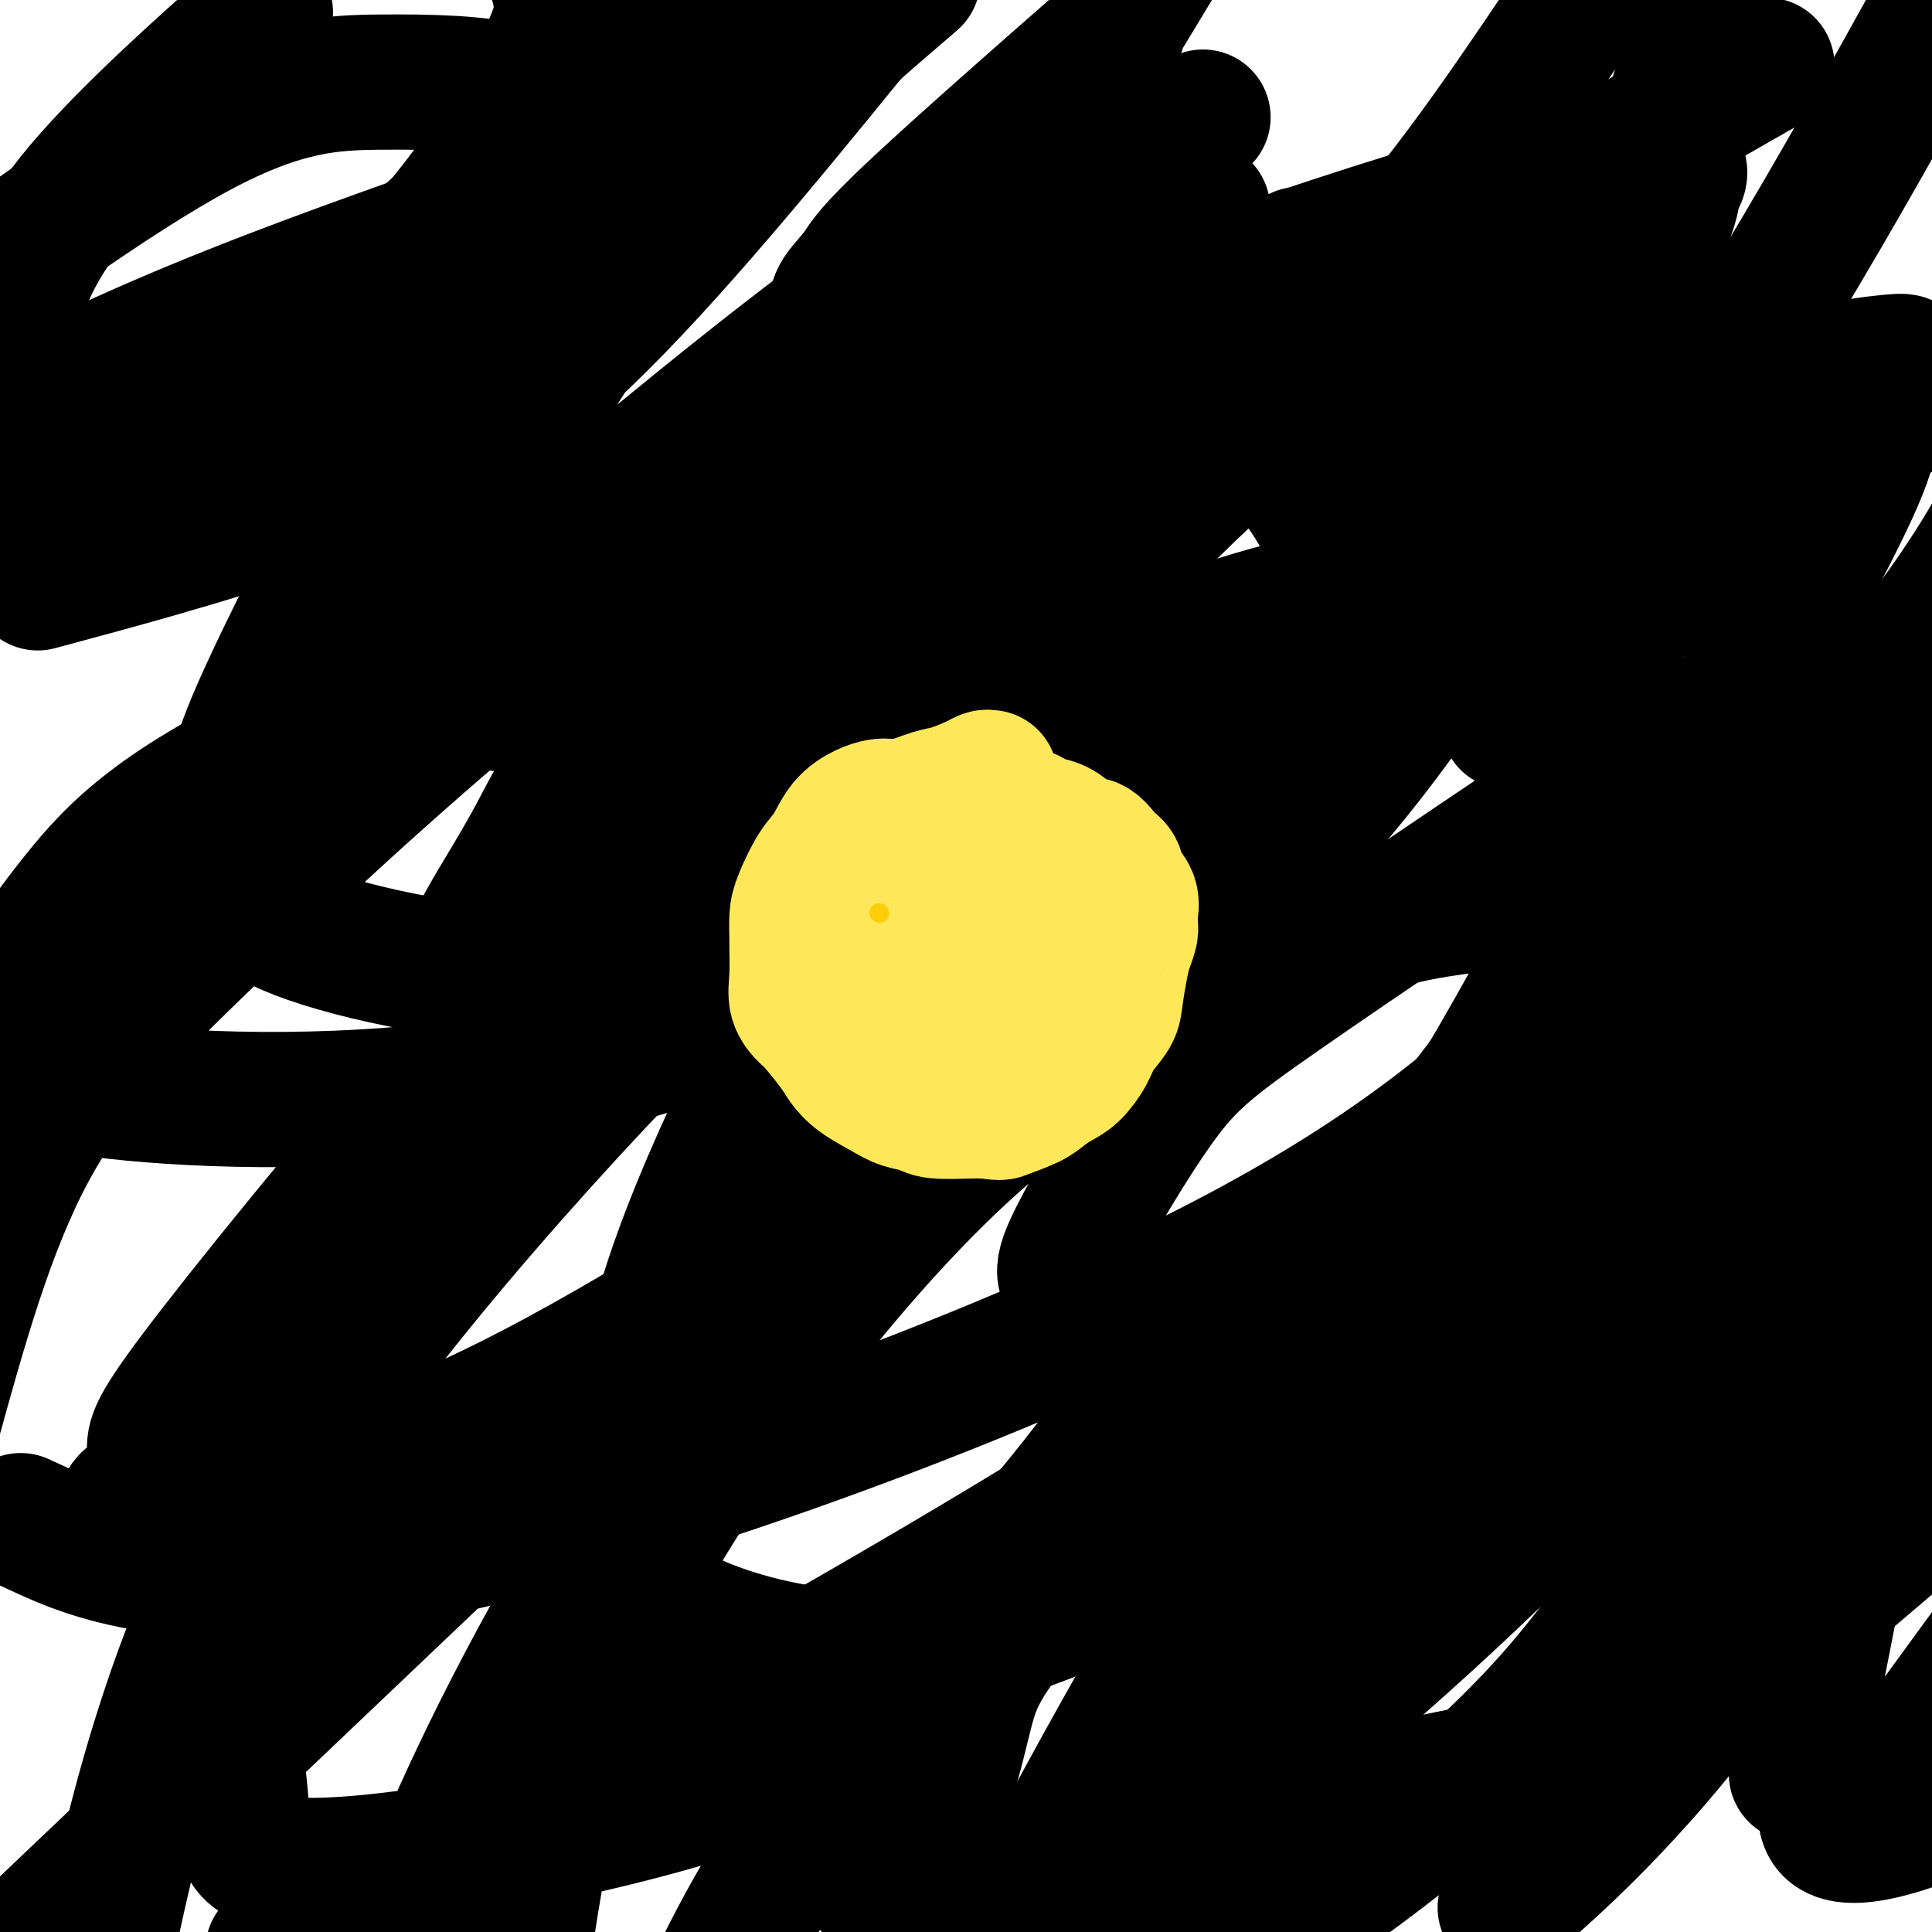 <svg viewBox='0 0 400 400' version='1.1' xmlns='http://www.w3.org/2000/svg' xmlns:xlink='http://www.w3.org/1999/xlink'><g fill='none' stroke='#000000' stroke-width='28' stroke-linecap='round' stroke-linejoin='round'><path d='M284,141c0.216,0.484 0.431,0.969 0,-1c-0.431,-1.969 -1.509,-6.390 -3,-12c-1.491,-5.610 -3.395,-12.408 -6,-18c-2.605,-5.592 -5.912,-9.978 -9,-14c-3.088,-4.022 -5.959,-7.681 -12,-10c-6.041,-2.319 -15.253,-3.299 -27,-2c-11.747,1.299 -26.029,4.875 -55,17c-28.971,12.125 -72.631,32.798 -99,46c-26.369,13.202 -35.447,18.934 -42,24c-6.553,5.066 -10.582,9.468 -15,15c-4.418,5.532 -9.226,12.196 -12,17c-2.774,4.804 -3.514,7.750 -4,10c-0.486,2.250 -0.717,3.805 1,6c1.717,2.195 5.383,5.030 23,7c17.617,1.970 49.186,3.075 80,-2c30.814,-5.075 60.872,-16.331 94,-35c33.128,-18.669 69.326,-44.752 90,-61c20.674,-16.248 25.823,-22.661 33,-35c7.177,-12.339 16.381,-30.604 21,-41c4.619,-10.396 4.651,-12.922 4,-13c-0.651,-0.078 -1.986,2.291 0,0c1.986,-2.291 7.291,-9.241 -20,-3c-27.291,6.241 -87.180,25.675 -130,45c-42.820,19.325 -68.570,38.541 -92,58c-23.430,19.459 -44.539,39.162 -61,55c-16.461,15.838 -28.275,27.811 -37,44c-8.725,16.189 -14.363,36.595 -20,57'/><path d='M9,317c-4.088,-1.876 -8.175,-3.753 0,0c8.175,3.753 28.613,13.135 74,5c45.387,-8.135 115.722,-33.789 161,-56c45.278,-22.211 65.498,-40.980 88,-63c22.502,-22.020 47.286,-47.291 63,-67c15.714,-19.709 22.357,-33.854 29,-48'/><path d='M290,132c23.833,-22.667 47.667,-45.333 0,0c-47.667,45.333 -166.833,158.667 -286,272'/><path d='M77,393c-17.778,9.378 -35.556,18.756 0,0c35.556,-18.756 124.444,-65.644 189,-110c64.556,-44.356 104.778,-86.178 145,-128'/><path d='M306,229c8.313,-9.044 16.625,-18.088 0,0c-16.625,18.088 -58.189,63.308 -80,88c-21.811,24.692 -23.870,28.854 -26,37c-2.130,8.146 -4.330,20.274 -11,28c-6.670,7.726 -17.808,11.050 5,7c22.808,-4.050 79.564,-15.475 107,-21c27.436,-5.525 25.553,-5.150 51,-23c25.447,-17.850 78.223,-53.925 131,-90'/><path d='M382,366c0.542,-0.756 1.083,-1.512 0,0c-1.083,1.512 -3.792,5.292 -4,9c-0.208,3.708 2.083,7.345 16,3c13.917,-4.345 39.458,-16.673 65,-29'/><path d='M395,316c5.469,-4.660 10.938,-9.320 0,0c-10.938,9.320 -38.284,32.619 -52,44c-13.716,11.381 -13.802,10.842 -14,11c-0.198,0.158 -0.507,1.011 -2,2c-1.493,0.989 -4.171,2.112 5,-12c9.171,-14.112 30.192,-43.461 58,-92c27.808,-48.539 62.404,-116.270 97,-184'/><path d='M395,84c5.517,-3.984 11.035,-7.968 0,0c-11.035,7.968 -38.622,27.889 -55,41c-16.378,13.111 -21.548,19.414 -24,22c-2.452,2.586 -2.188,1.455 -3,2c-0.813,0.545 -2.702,2.765 6,-11c8.702,-13.765 27.997,-43.514 43,-68c15.003,-24.486 25.715,-43.710 32,-55c6.285,-11.290 8.142,-14.645 10,-18'/><path d='M358,18c6.783,-3.872 13.567,-7.745 0,0c-13.567,7.745 -47.483,27.107 -92,61c-44.517,33.893 -99.635,82.317 -129,108c-29.365,25.683 -32.978,28.625 -37,32c-4.022,3.375 -8.454,7.183 -10,8c-1.546,0.817 -0.205,-1.357 -2,1c-1.795,2.357 -6.725,9.243 -1,1c5.725,-8.243 22.106,-31.616 31,-45c8.894,-13.384 10.301,-16.777 24,-37c13.699,-20.223 39.689,-57.274 53,-77c13.311,-19.726 13.943,-22.127 15,-24c1.057,-1.873 2.539,-3.217 3,-4c0.461,-0.783 -0.098,-1.004 0,-1c0.098,0.004 0.853,0.232 -1,1c-1.853,0.768 -6.314,2.076 -16,8c-9.686,5.924 -24.598,16.465 -50,37c-25.402,20.535 -61.295,51.062 -80,66c-18.705,14.938 -20.221,14.285 -22,15c-1.779,0.715 -3.819,2.798 -5,4c-1.181,1.202 -1.501,1.522 -2,2c-0.499,0.478 -1.177,1.113 2,-3c3.177,-4.113 10.209,-12.973 30,-38c19.791,-25.027 52.343,-66.219 70,-89c17.657,-22.781 20.420,-27.149 22,-30c1.580,-2.851 1.977,-4.184 2,-5c0.023,-0.816 -0.328,-1.117 1,-2c1.328,-0.883 4.337,-2.350 -1,0c-5.337,2.350 -19.018,8.516 -30,15c-10.982,6.484 -19.264,13.284 -25,17c-5.736,3.716 -8.924,4.347 -11,5c-2.076,0.653 -3.038,1.326 -4,2'/><path d='M93,46c-6.222,3.733 -1.778,1.067 0,0c1.778,-1.067 0.889,-0.533 0,0'/><path d='M120,37c1.458,0.000 2.917,0.000 -2,2c-4.917,2.000 -16.208,6.000 -33,12c-16.792,6.000 -39.083,14.000 -61,24c-21.917,10.000 -43.458,22.000 -65,34'/><path d='M31,100c-4.905,3.683 -9.810,7.367 0,0c9.810,-7.367 34.336,-25.783 51,-43c16.664,-17.217 25.467,-33.233 29,-40c3.533,-6.767 1.797,-4.283 2,-5c0.203,-0.717 2.344,-4.633 3,-8c0.656,-3.367 -0.172,-6.183 -1,-9'/><path d='M51,6c3.423,-3.018 6.845,-6.036 0,0c-6.845,6.036 -23.958,21.125 -34,33c-10.042,11.875 -13.012,20.536 -15,28c-1.988,7.464 -2.994,13.732 -4,20'/><path d='M0,99c-1.576,-0.462 -3.152,-0.923 0,0c3.152,0.923 11.032,3.231 17,6c5.968,2.769 10.022,5.998 23,1c12.978,-4.998 34.879,-18.225 48,-28c13.121,-9.775 17.464,-16.098 21,-23c3.536,-6.902 6.267,-14.383 8,-19c1.733,-4.617 2.467,-6.370 1,-9c-1.467,-2.630 -5.135,-6.138 -12,-8c-6.865,-1.862 -16.925,-2.078 -27,-2c-10.075,0.078 -20.164,0.451 -38,10c-17.836,9.549 -43.418,28.275 -69,47'/><path d='M14,119c-5.375,1.446 -10.750,2.893 0,0c10.750,-2.893 37.625,-10.125 58,-18c20.375,-7.875 34.250,-16.393 52,-34c17.750,-17.607 39.375,-44.304 61,-71'/><path d='M145,2c3.282,-3.607 6.564,-7.213 0,0c-6.564,7.213 -22.975,25.247 -41,53c-18.025,27.753 -37.663,65.225 -47,85c-9.337,19.775 -8.373,21.852 -7,26c1.373,4.148 3.157,10.368 3,15c-0.157,4.632 -2.253,7.675 9,12c11.253,4.325 35.854,9.930 58,9c22.146,-0.930 41.836,-8.397 62,-18c20.164,-9.603 40.803,-21.343 56,-31c15.197,-9.657 24.953,-17.233 37,-32c12.047,-14.767 26.384,-36.726 32,-47c5.616,-10.274 2.509,-8.863 3,-9c0.491,-0.137 4.579,-1.823 0,-4c-4.579,-2.177 -17.824,-4.846 -35,0c-17.176,4.846 -38.283,17.208 -59,34c-20.717,16.792 -41.046,38.014 -63,63c-21.954,24.986 -45.534,53.735 -65,87c-19.466,33.265 -34.818,71.047 -41,89c-6.182,17.953 -3.194,16.079 -1,20c2.194,3.921 3.593,13.638 4,21c0.407,7.362 -0.179,12.367 21,11c21.179,-1.367 64.124,-9.108 93,-21c28.876,-11.892 43.682,-27.934 67,-53c23.318,-25.066 55.148,-59.154 83,-97c27.852,-37.846 51.727,-79.448 63,-101c11.273,-21.552 9.944,-23.053 10,-26c0.056,-2.947 1.495,-7.338 4,-10c2.505,-2.662 6.074,-3.595 0,-3c-6.074,0.595 -21.793,2.716 -40,11c-18.207,8.284 -38.902,22.730 -62,41c-23.098,18.270 -48.599,40.363 -75,71c-26.401,30.637 -53.700,69.819 -81,109'/><path d='M133,307c-21.844,33.889 -35.956,64.111 -42,79c-6.044,14.889 -4.022,14.444 -2,14'/><path d='M222,397c-5.506,4.356 -11.011,8.711 0,0c11.011,-8.711 38.539,-30.490 64,-53c25.461,-22.510 48.855,-45.753 68,-72c19.145,-26.247 34.041,-55.499 41,-69c6.959,-13.501 5.979,-11.250 5,-9'/><path d='M384,190c12.611,-7.435 25.222,-14.871 0,0c-25.222,14.871 -88.276,52.048 -118,72c-29.724,19.952 -26.118,22.679 -40,41c-13.882,18.321 -45.252,52.234 -65,84c-19.748,31.766 -27.874,61.383 -36,91'/><path d='M315,392c-2.911,2.556 -5.822,5.111 0,0c5.822,-5.111 20.378,-17.889 36,-38c15.622,-20.111 32.311,-47.556 49,-75'/><path d='M386,206c3.411,-2.137 6.821,-4.274 0,0c-6.821,4.274 -23.875,14.957 -40,26c-16.125,11.043 -31.322,22.444 -47,45c-15.678,22.556 -31.836,56.265 -40,76c-8.164,19.735 -8.332,25.496 -8,33c0.332,7.504 1.166,16.752 2,26'/><path d='M396,363c-5.167,7.083 -10.333,14.167 0,0c10.333,-14.167 36.167,-49.583 62,-85'/><path d='M315,172c5.035,-3.389 10.069,-6.778 0,0c-10.069,6.778 -35.242,23.725 -50,34c-14.758,10.275 -19.102,13.880 -25,22c-5.898,8.120 -13.351,20.755 -17,28c-3.649,7.245 -3.494,9.099 1,11c4.494,1.901 13.328,3.850 26,2c12.672,-1.850 29.181,-7.498 50,-19c20.819,-11.502 45.948,-28.858 70,-57c24.052,-28.142 47.026,-67.071 70,-106'/><path d='M245,51c3.473,-6.673 6.947,-13.346 0,0c-6.947,13.346 -24.313,46.710 -32,63c-7.687,16.290 -5.694,15.506 -6,21c-0.306,5.494 -2.912,17.265 0,22c2.912,4.735 11.343,2.435 14,4c2.657,1.565 -0.459,6.997 12,-1c12.459,-7.997 40.494,-29.422 61,-51c20.506,-21.578 33.482,-43.310 42,-61c8.518,-17.690 12.576,-31.340 15,-41c2.424,-9.660 3.212,-15.330 4,-21'/><path d='M238,35c9.595,-9.321 19.190,-18.643 0,0c-19.190,18.643 -67.165,65.249 -93,93c-25.835,27.751 -29.529,36.647 -34,45c-4.471,8.353 -9.719,16.164 -12,21c-2.281,4.836 -1.595,6.697 -2,8c-0.405,1.303 -1.901,2.048 5,0c6.901,-2.048 22.200,-6.889 52,-28c29.800,-21.111 74.100,-58.491 104,-88c29.900,-29.509 45.400,-51.145 57,-68c11.600,-16.855 19.300,-28.927 27,-41'/><path d='M227,10c3.857,-3.378 7.714,-6.755 0,0c-7.714,6.755 -26.998,23.644 -37,33c-10.002,9.356 -10.720,11.180 -12,13c-1.280,1.820 -3.120,3.636 -4,5c-0.880,1.364 -0.799,2.277 -1,3c-0.201,0.723 -0.683,1.256 2,0c2.683,-1.256 8.530,-4.300 14,-7c5.470,-2.700 10.563,-5.057 19,-16c8.437,-10.943 20.219,-30.471 32,-50'/><path d='M184,0c4.324,-3.716 8.647,-7.431 0,0c-8.647,7.431 -30.266,26.010 -48,48c-17.734,21.990 -31.584,47.391 -39,61c-7.416,13.609 -8.398,15.424 -9,18c-0.602,2.576 -0.825,5.911 -1,9c-0.175,3.089 -0.304,5.932 7,8c7.304,2.068 22.040,3.361 39,1c16.960,-2.361 36.143,-8.374 53,-16c16.857,-7.626 31.390,-16.864 45,-30c13.610,-13.136 26.299,-30.171 32,-38c5.701,-7.829 4.414,-6.452 4,-6c-0.414,0.452 0.045,-0.019 1,-1c0.955,-0.981 2.407,-2.470 -1,0c-3.407,2.470 -11.674,8.898 -28,23c-16.326,14.102 -40.712,35.877 -64,58c-23.288,22.123 -45.477,44.594 -69,71c-23.523,26.406 -48.378,56.745 -61,73c-12.622,16.255 -13.009,18.424 -13,21c0.009,2.576 0.416,5.560 -2,8c-2.416,2.440 -7.653,4.337 1,4c8.653,-0.337 31.195,-2.909 58,-14c26.805,-11.091 57.871,-30.703 84,-48c26.129,-17.297 47.320,-32.281 66,-48c18.680,-15.719 34.849,-32.175 50,-53c15.151,-20.825 29.283,-46.020 35,-59c5.717,-12.980 3.020,-13.744 3,-15c-0.020,-1.256 2.638,-3.002 0,-5c-2.638,-1.998 -10.573,-4.247 -19,-4c-8.427,0.247 -17.346,2.990 -29,10c-11.654,7.010 -26.044,18.289 -42,35c-15.956,16.711 -33.478,38.856 -51,61'/><path d='M186,172c-17.582,26.777 -36.036,63.221 -45,88c-8.964,24.779 -8.438,37.893 -8,47c0.438,9.107 0.787,14.209 1,18c0.213,3.791 0.289,6.273 8,10c7.711,3.727 23.055,8.698 39,8c15.945,-0.698 32.489,-7.065 44,-12c11.511,-4.935 17.989,-8.439 36,-34c18.011,-25.561 47.554,-73.181 62,-101c14.446,-27.819 13.796,-35.838 13,-44c-0.796,-8.162 -1.736,-16.467 -1,-20c0.736,-3.533 3.148,-2.295 -3,-4c-6.148,-1.705 -20.857,-6.355 -38,-6c-17.143,0.355 -36.721,5.714 -57,14c-20.279,8.286 -41.260,19.499 -71,46c-29.740,26.501 -68.238,68.289 -92,100c-23.762,31.711 -32.789,53.346 -39,72c-6.211,18.654 -9.605,34.327 -13,50'/><path d='M254,352c-9.874,11.796 -19.747,23.592 0,0c19.747,-23.592 69.116,-82.572 91,-110c21.884,-27.428 16.285,-23.305 14,-27c-2.285,-3.695 -1.255,-15.209 3,-22c4.255,-6.791 11.734,-8.858 -2,-9c-13.734,-0.142 -48.682,1.640 -66,5c-17.318,3.360 -17.005,8.298 -28,13c-10.995,4.702 -33.298,9.168 -58,29c-24.702,19.832 -51.804,55.032 -68,81c-16.196,25.968 -21.484,42.705 -25,57c-3.516,14.295 -5.258,26.147 -7,38'/><path d='M275,392c-4.272,3.075 -8.545,6.150 0,0c8.545,-6.150 29.906,-21.524 47,-41c17.094,-19.476 29.919,-43.055 36,-57c6.081,-13.945 5.417,-18.258 6,-21c0.583,-2.742 2.413,-3.914 0,-6c-2.413,-2.086 -9.070,-5.085 -22,-2c-12.930,3.085 -32.135,12.254 -47,20c-14.865,7.746 -25.390,14.070 -42,39c-16.610,24.930 -39.305,68.465 -62,112'/><path d='M374,357c-1.787,8.922 -3.574,17.845 0,0c3.574,-17.845 12.508,-62.456 15,-83c2.492,-20.544 -1.459,-17.020 -2,-18c-0.541,-0.980 2.329,-6.465 -3,-6c-5.329,0.465 -18.856,6.878 -24,9c-5.144,2.122 -1.904,-0.048 -4,7c-2.096,7.048 -9.529,23.314 -13,32c-3.471,8.686 -2.982,9.792 -1,11c1.982,1.208 5.457,2.518 7,3c1.543,0.482 1.155,0.138 1,0c-0.155,-0.138 -0.078,-0.069 0,0'/></g>
<g fill='none' stroke='#FEE859' stroke-width='28' stroke-linecap='round' stroke-linejoin='round'><path d='M205,161c-0.327,-0.056 -0.654,-0.113 -1,0c-0.346,0.113 -0.712,0.394 -2,1c-1.288,0.606 -3.499,1.535 -5,2c-1.501,0.465 -2.291,0.466 -4,1c-1.709,0.534 -4.337,1.600 -6,2c-1.663,0.400 -2.360,0.134 -3,0c-0.640,-0.134 -1.224,-0.135 -2,0c-0.776,0.135 -1.745,0.406 -3,1c-1.255,0.594 -2.795,1.512 -4,3c-1.205,1.488 -2.074,3.548 -3,5c-0.926,1.452 -1.908,2.297 -3,4c-1.092,1.703 -2.292,4.264 -3,6c-0.708,1.736 -0.923,2.645 -1,4c-0.077,1.355 -0.014,3.154 0,4c0.014,0.846 -0.021,0.737 0,2c0.021,1.263 0.096,3.896 0,6c-0.096,2.104 -0.364,3.679 0,5c0.364,1.321 1.358,2.387 2,3c0.642,0.613 0.930,0.773 2,2c1.070,1.227 2.921,3.523 4,5c1.079,1.477 1.385,2.136 2,3c0.615,0.864 1.539,1.934 3,3c1.461,1.066 3.459,2.128 5,3c1.541,0.872 2.626,1.554 4,2c1.374,0.446 3.038,0.656 4,1c0.962,0.344 1.220,0.823 3,1c1.780,0.177 5.080,0.050 7,0c1.920,-0.050 2.460,-0.025 3,0'/><path d='M204,230c3.271,0.406 2.948,0.420 4,0c1.052,-0.420 3.479,-1.273 5,-2c1.521,-0.727 2.135,-1.327 3,-2c0.865,-0.673 1.979,-1.418 3,-2c1.021,-0.582 1.947,-0.999 3,-2c1.053,-1.001 2.233,-2.585 3,-4c0.767,-1.415 1.122,-2.661 2,-4c0.878,-1.339 2.277,-2.771 3,-4c0.723,-1.229 0.768,-2.254 1,-4c0.232,-1.746 0.651,-4.213 1,-6c0.349,-1.787 0.629,-2.893 1,-4c0.371,-1.107 0.833,-2.215 1,-3c0.167,-0.785 0.038,-1.249 0,-2c-0.038,-0.751 0.016,-1.791 0,-2c-0.016,-0.209 -0.100,0.413 0,0c0.100,-0.413 0.386,-1.859 0,-3c-0.386,-1.141 -1.444,-1.975 -2,-3c-0.556,-1.025 -0.610,-2.242 -1,-3c-0.390,-0.758 -1.117,-1.057 -2,-2c-0.883,-0.943 -1.922,-2.528 -3,-3c-1.078,-0.472 -2.196,0.171 -3,0c-0.804,-0.171 -1.294,-1.155 -2,-2c-0.706,-0.845 -1.628,-1.551 -3,-2c-1.372,-0.449 -3.196,-0.642 -4,-1c-0.804,-0.358 -0.589,-0.880 -1,-1c-0.411,-0.120 -1.447,0.164 -2,0c-0.553,-0.164 -0.622,-0.776 -1,-1c-0.378,-0.224 -1.063,-0.060 -2,0c-0.937,0.060 -2.125,0.017 -3,0c-0.875,-0.017 -1.438,-0.009 -2,0'/><path d='M203,168c-4.856,-0.693 -5.495,1.074 -6,2c-0.505,0.926 -0.877,1.009 -2,1c-1.123,-0.009 -2.999,-0.112 -4,0c-1.001,0.112 -1.129,0.440 -2,1c-0.871,0.560 -2.484,1.354 -3,2c-0.516,0.646 0.066,1.146 0,1c-0.066,-0.146 -0.782,-0.938 -2,0c-1.218,0.938 -2.940,3.606 -4,5c-1.060,1.394 -1.459,1.516 -2,2c-0.541,0.484 -1.225,1.332 -2,3c-0.775,1.668 -1.642,4.156 -2,6c-0.358,1.844 -0.207,3.044 0,4c0.207,0.956 0.469,1.670 1,2c0.531,0.330 1.331,0.277 2,1c0.669,0.723 1.209,2.221 2,3c0.791,0.779 1.835,0.840 3,1c1.165,0.160 2.450,0.420 4,1c1.550,0.580 3.364,1.480 5,2c1.636,0.520 3.093,0.661 4,1c0.907,0.339 1.263,0.877 2,1c0.737,0.123 1.856,-0.167 3,0c1.144,0.167 2.315,0.792 3,1c0.685,0.208 0.885,-0.001 1,0c0.115,0.001 0.146,0.213 1,0c0.854,-0.213 2.531,-0.851 3,-1c0.469,-0.149 -0.269,0.192 0,-1c0.269,-1.192 1.546,-3.917 2,-6c0.454,-2.083 0.084,-3.522 0,-5c-0.084,-1.478 0.119,-2.994 0,-4c-0.119,-1.006 -0.559,-1.503 -1,-2'/><path d='M209,189c0.019,-3.419 -0.432,-2.968 -1,-3c-0.568,-0.032 -1.251,-0.547 -2,-1c-0.749,-0.453 -1.562,-0.844 -2,-1c-0.438,-0.156 -0.499,-0.079 -1,0c-0.501,0.079 -1.442,0.158 -2,0c-0.558,-0.158 -0.734,-0.555 -1,0c-0.266,0.555 -0.623,2.061 -1,3c-0.377,0.939 -0.775,1.312 -1,2c-0.225,0.688 -0.277,1.691 0,3c0.277,1.309 0.884,2.925 2,4c1.116,1.075 2.743,1.608 4,2c1.257,0.392 2.146,0.644 3,1c0.854,0.356 1.673,0.816 2,1c0.327,0.184 0.164,0.092 0,0'/></g>
<g fill='none' stroke='#FFCD0A' stroke-width='4' stroke-linecap='round' stroke-linejoin='round'><path d='M182,189c0.000,0.000 0.100,0.100 0.1,0.1'/></g>
</svg>